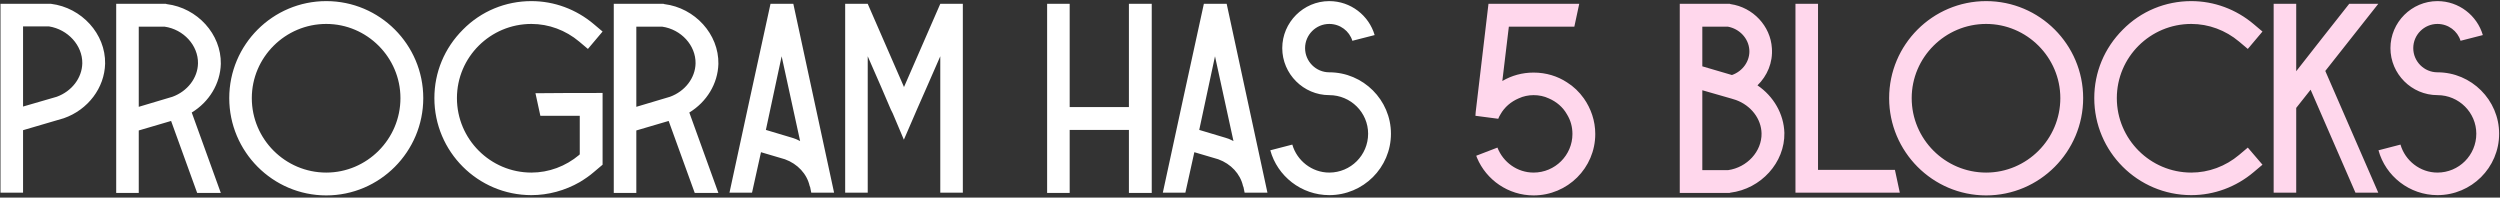 <?xml version="1.0" encoding="UTF-8"?> <svg xmlns="http://www.w3.org/2000/svg" width="1012" height="80" viewBox="0 0 1012 80" fill="none"><rect x="0" y="0" width="1012" height="80" fill="#333333" stroke="none"/><path d="M20.662 1.55C33.092 3.09 42.772 13.76 42.552 25.75C42.332 35.54 35.622 44.45 25.832 47.86L9.332 52.7V78H0.202V1.55H20.332H20.662ZM22.972 39.17C29.022 36.97 33.202 31.58 33.312 25.64C33.422 18.38 27.482 11.89 19.782 10.68H9.332V43.13L22.972 39.17ZM47.038 1.55H67.168L67.498 1.66C79.928 3.2 89.608 13.87 89.388 25.86C89.168 33.89 84.658 41.26 77.618 45.55L89.388 78.11H79.818L69.258 48.96L56.168 52.81V78.11H47.038V1.55ZM56.168 10.79V43.24L69.808 39.17C75.858 36.97 80.038 31.58 80.148 25.64C80.258 18.38 74.318 11.89 66.618 10.79H56.168ZM171.34 39.72C171.34 61.39 153.74 79.1 132.07 79.1C110.4 79.1 92.8 61.39 92.8 39.72C92.8 18.05 110.4 0.45 132.07 0.45C153.74 0.45 171.34 18.05 171.34 39.72ZM162.1 39.72C162.1 23.22 148.57 9.69 132.07 9.69C115.46 9.69 101.93 23.22 101.93 39.72C101.93 56.33 115.46 69.86 132.07 69.86C148.57 69.86 162.1 56.33 162.1 39.72ZM216.757 37.74C225.777 37.63 234.797 37.63 243.927 37.63V66.67L240.407 69.64C238.647 71.18 236.667 72.5 234.687 73.71C228.747 77.12 221.927 78.99 215.107 78.99C193.437 78.99 175.837 61.39 175.837 39.72C175.837 29.27 179.907 19.48 187.387 12C194.757 4.52 204.657 0.45 215.107 0.45C224.347 0.45 233.257 3.75 240.407 9.8L243.927 12.77L237.987 19.81L234.467 16.84C228.967 12.22 222.147 9.69 215.107 9.69C198.497 9.69 184.967 23.11 184.967 39.72C184.967 56.33 198.497 69.86 215.107 69.86C222.147 69.86 228.967 67.33 234.467 62.71C234.577 62.6 234.577 62.49 234.687 62.49C234.687 57.21 234.687 52.04 234.687 46.87H218.737C218.077 43.79 217.417 40.71 216.757 37.74ZM248.454 1.55H268.584L268.914 1.66C281.344 3.2 291.024 13.87 290.804 25.86C290.584 33.89 286.074 41.26 279.034 45.55L290.804 78.11H281.234L270.674 48.96L257.584 52.81V78.11H248.454V1.55ZM257.584 10.79V43.24L271.224 39.17C277.274 36.97 281.454 31.58 281.564 25.64C281.674 18.38 275.734 11.89 268.034 10.79H257.584ZM321.14 1.55C326.64 27.07 332.14 52.59 337.64 78H328.4L327.96 75.8L327.74 75.25C326.64 70.41 322.9 66.34 317.73 64.47L308.05 61.61L304.42 78H295.29C300.79 52.59 306.29 27.07 311.9 1.55H321.14ZM320.7 55.78C321.8 56.11 322.9 56.55 323.89 57.1C321.36 45.66 318.94 34.22 316.41 22.78C314.32 32.68 312.12 42.69 310.03 52.59L320.7 55.78ZM380.626 1.55H389.756V78H380.626V22.78L375.236 35.1L371.166 44.34L370.506 45.88L365.886 56.55L361.376 45.88L360.606 44.34L356.646 35.1L351.256 22.78V78H342.126V1.55H351.256L365.886 35.1V35.32L365.996 35.1L380.626 1.55ZM456.984 1.55H466.224V78.11H456.984V52.59H433.004V78.11H423.874V1.55H433.004V43.35H456.984V1.55ZM496.56 1.55C502.06 27.07 507.56 52.59 513.06 78H503.82L503.38 75.8L503.16 75.25C502.06 70.41 498.32 66.34 493.15 64.47L483.47 61.61L479.84 78H470.71C476.21 52.59 481.71 27.07 487.32 1.55H496.56ZM496.12 55.78C497.22 56.11 498.32 56.55 499.31 57.1C496.78 45.66 494.36 34.22 491.83 22.78C489.74 32.68 487.54 42.69 485.45 52.59L496.12 55.78ZM556.456 14.2L547.436 16.51C546.226 12.55 542.486 9.69 538.086 9.69C532.696 9.69 528.296 14.09 528.296 19.48C528.296 24.87 532.696 29.27 538.086 29.27C551.836 29.27 563.056 40.49 563.056 54.13C563.056 67.88 551.836 78.99 538.086 78.99C526.756 78.99 517.076 71.29 514.216 60.84L523.126 58.53C524.996 65.02 531.046 69.86 538.086 69.86C546.776 69.86 553.816 62.82 553.816 54.13C553.816 45.55 546.776 38.51 538.086 38.51C527.636 38.51 519.056 29.93 519.056 19.48C519.056 9.03 527.636 0.45 538.086 0.45C546.776 0.45 554.146 6.28 556.456 14.2Z" fill="white"></path><path d="M641.143 39.83C644.003 43.9 645.763 48.85 645.763 54.24C645.763 67.99 634.543 79.1 620.793 79.1C610.563 79.1 601.653 72.83 597.913 63.92C597.803 63.59 597.693 63.26 597.583 63.04L606.163 59.74C608.473 65.68 614.193 69.86 620.793 69.86C629.483 69.86 636.523 62.82 636.523 54.24C636.523 51.27 635.753 48.63 634.323 46.32C632.673 43.35 630.033 41.15 626.953 39.83C625.083 38.95 622.993 38.51 620.793 38.51C618.703 38.51 616.613 38.95 614.743 39.83C611.663 41.15 609.023 43.35 607.373 46.32C607.043 46.87 606.713 47.42 606.493 48.08L597.253 46.87L597.363 45.33C599.123 30.7 600.773 16.18 602.533 1.55H639.273C638.613 4.63 637.953 7.71 637.293 10.79H610.783C609.903 18.16 609.023 25.42 608.143 32.79C611.883 30.59 616.173 29.38 620.793 29.38C625.853 29.38 630.473 30.81 634.323 33.34C636.963 34.99 639.273 37.19 641.143 39.83ZM711.428 34.55C717.918 38.95 722.098 46.1 722.318 53.8C722.538 65.79 712.858 76.46 700.428 78L700.098 78.11H679.968V1.55H700.208L700.538 1.66C709.668 2.98 716.708 10.57 717.258 19.48C717.698 25.31 715.388 30.7 711.428 34.55ZM689.098 10.79V26.85L701.088 30.37C705.488 28.83 708.458 24.65 708.128 20.14C707.798 15.52 704.168 11.67 699.438 10.79H689.098ZM699.548 68.87C707.248 67.77 713.188 61.28 713.078 54.02C712.968 48.08 708.788 42.69 702.738 40.49L700.978 39.94L689.098 36.53V68.87H699.548ZM767.064 68.76C767.724 71.84 768.384 74.92 769.044 78H726.804V1.55H735.934V68.76H767.064ZM843.263 39.72C843.263 61.39 825.663 79.1 803.993 79.1C782.323 79.1 764.723 61.39 764.723 39.72C764.723 18.05 782.323 0.45 803.993 0.45C825.663 0.45 843.263 18.05 843.263 39.72ZM834.023 39.72C834.023 23.22 820.493 9.69 803.993 9.69C787.383 9.69 773.853 23.22 773.853 39.72C773.853 56.33 787.383 69.86 803.993 69.86C820.493 69.86 834.023 56.33 834.023 39.72ZM912.331 69.64C905.181 75.69 896.271 78.99 887.031 78.99C865.361 78.99 847.761 61.39 847.761 39.72C847.761 29.27 851.831 19.48 859.311 12C866.681 4.52 876.581 0.45 887.031 0.45C896.271 0.45 905.181 3.75 912.331 9.8L915.851 12.77L909.911 19.81L906.391 16.84C900.891 12.22 894.071 9.69 887.031 9.69C870.421 9.69 856.891 23.11 856.891 39.72C856.891 56.33 870.421 69.86 887.031 69.86C894.071 69.86 900.891 67.33 906.391 62.71L909.911 59.74L915.851 66.67L912.331 69.64ZM962.728 1.55C955.578 10.57 948.428 19.7 941.278 28.72L962.728 78H953.488L935.338 36.31L929.508 43.68V78H920.378V1.55H929.508V28.83C936.658 19.7 943.808 10.57 950.958 1.55H962.728ZM1005.05 14.2L996.029 16.51C994.819 12.55 991.079 9.69 986.679 9.69C981.289 9.69 976.889 14.09 976.889 19.48C976.889 24.87 981.289 29.27 986.679 29.27C1000.43 29.27 1011.65 40.49 1011.65 54.13C1011.65 67.88 1000.43 78.99 986.679 78.99C975.349 78.99 965.669 71.29 962.809 60.84L971.719 58.53C973.589 65.02 979.639 69.86 986.679 69.86C995.369 69.86 1002.41 62.82 1002.41 54.13C1002.41 45.55 995.369 38.51 986.679 38.51C976.229 38.51 967.649 29.93 967.649 19.48C967.649 9.03 976.229 0.45 986.679 0.45C995.369 0.45 1002.74 6.28 1005.05 14.2Z" fill="#FFD7EC"></path></svg> 